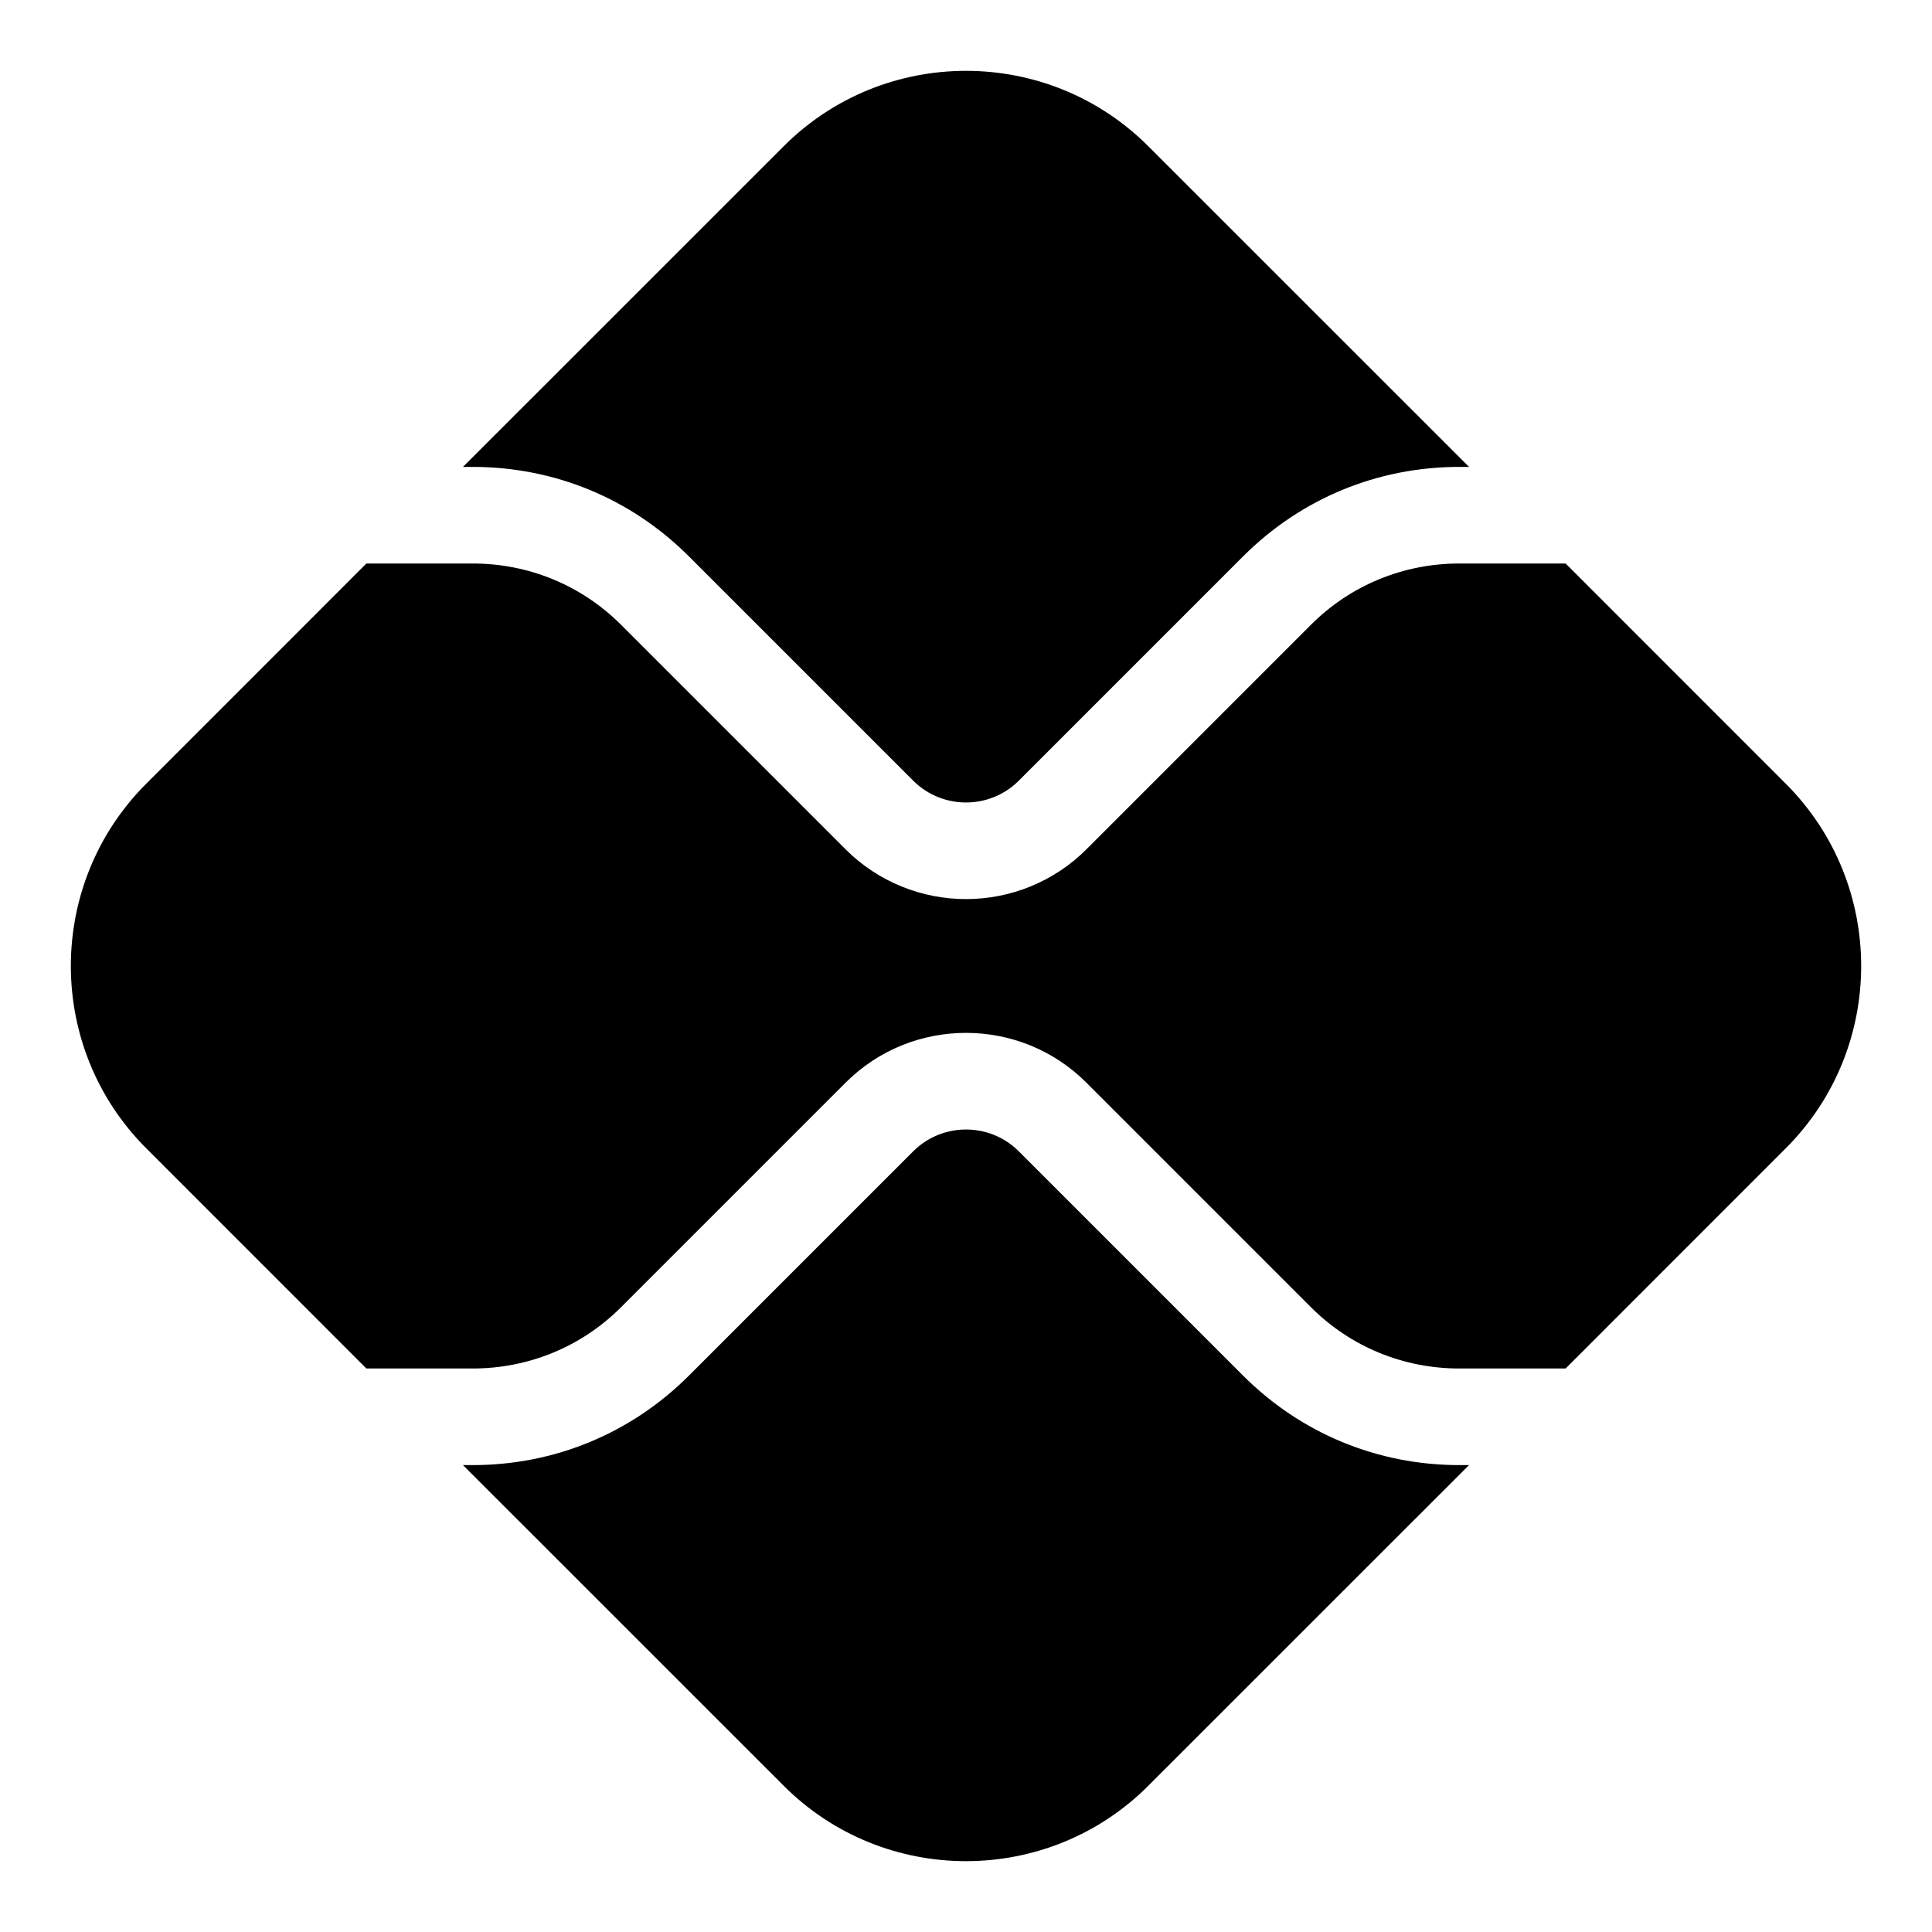 <svg xmlns="http://www.w3.org/2000/svg" viewBox="0 0 30 30" width="30px" height="30px"><path d="M 15 1.1 C 13.975 1.1 12.95 1.49 12.17 2.27 L 7.189 7.25 L 7.34 7.25 C 8.61 7.25 9.799 7.741 10.699 8.641 L 14.189 12.131 C 14.639 12.571 15.361 12.571 15.811 12.131 L 19.301 8.641 C 20.201 7.741 21.39 7.25 22.66 7.25 L 22.811 7.25 L 17.83 2.27 C 17.05 1.49 16.025 1.1 15 1.1 z M 5.689 8.75 L 2.27 12.17 C 0.71 13.73 0.71 16.27 2.27 17.83 L 5.689 21.25 L 7.34 21.25 C 8.21 21.25 9.031 20.911 9.641 20.301 L 13.131 16.811 C 14.161 15.781 15.839 15.781 16.869 16.811 L 20.359 20.301 C 20.969 20.911 21.79 21.25 22.66 21.25 L 24.311 21.25 L 27.73 17.83 C 29.29 16.27 29.29 13.73 27.73 12.17 L 24.311 8.75 L 22.66 8.75 C 21.79 8.75 20.969 9.089 20.359 9.699 L 16.869 13.189 C 16.359 13.699 15.68 13.961 15 13.961 C 14.32 13.961 13.641 13.699 13.131 13.189 L 9.641 9.699 C 9.031 9.089 8.21 8.75 7.34 8.75 L 5.689 8.75 z M 15 17.539 C 14.707 17.539 14.414 17.649 14.189 17.869 L 10.699 21.359 C 9.799 22.259 8.61 22.75 7.34 22.75 L 7.189 22.75 L 12.17 27.73 C 13.73 29.29 16.27 29.29 17.83 27.73 L 22.811 22.75 L 22.66 22.75 C 21.39 22.75 20.201 22.259 19.301 21.359 L 15.811 17.869 C 15.586 17.649 15.293 17.539 15 17.539 z"></path></svg>